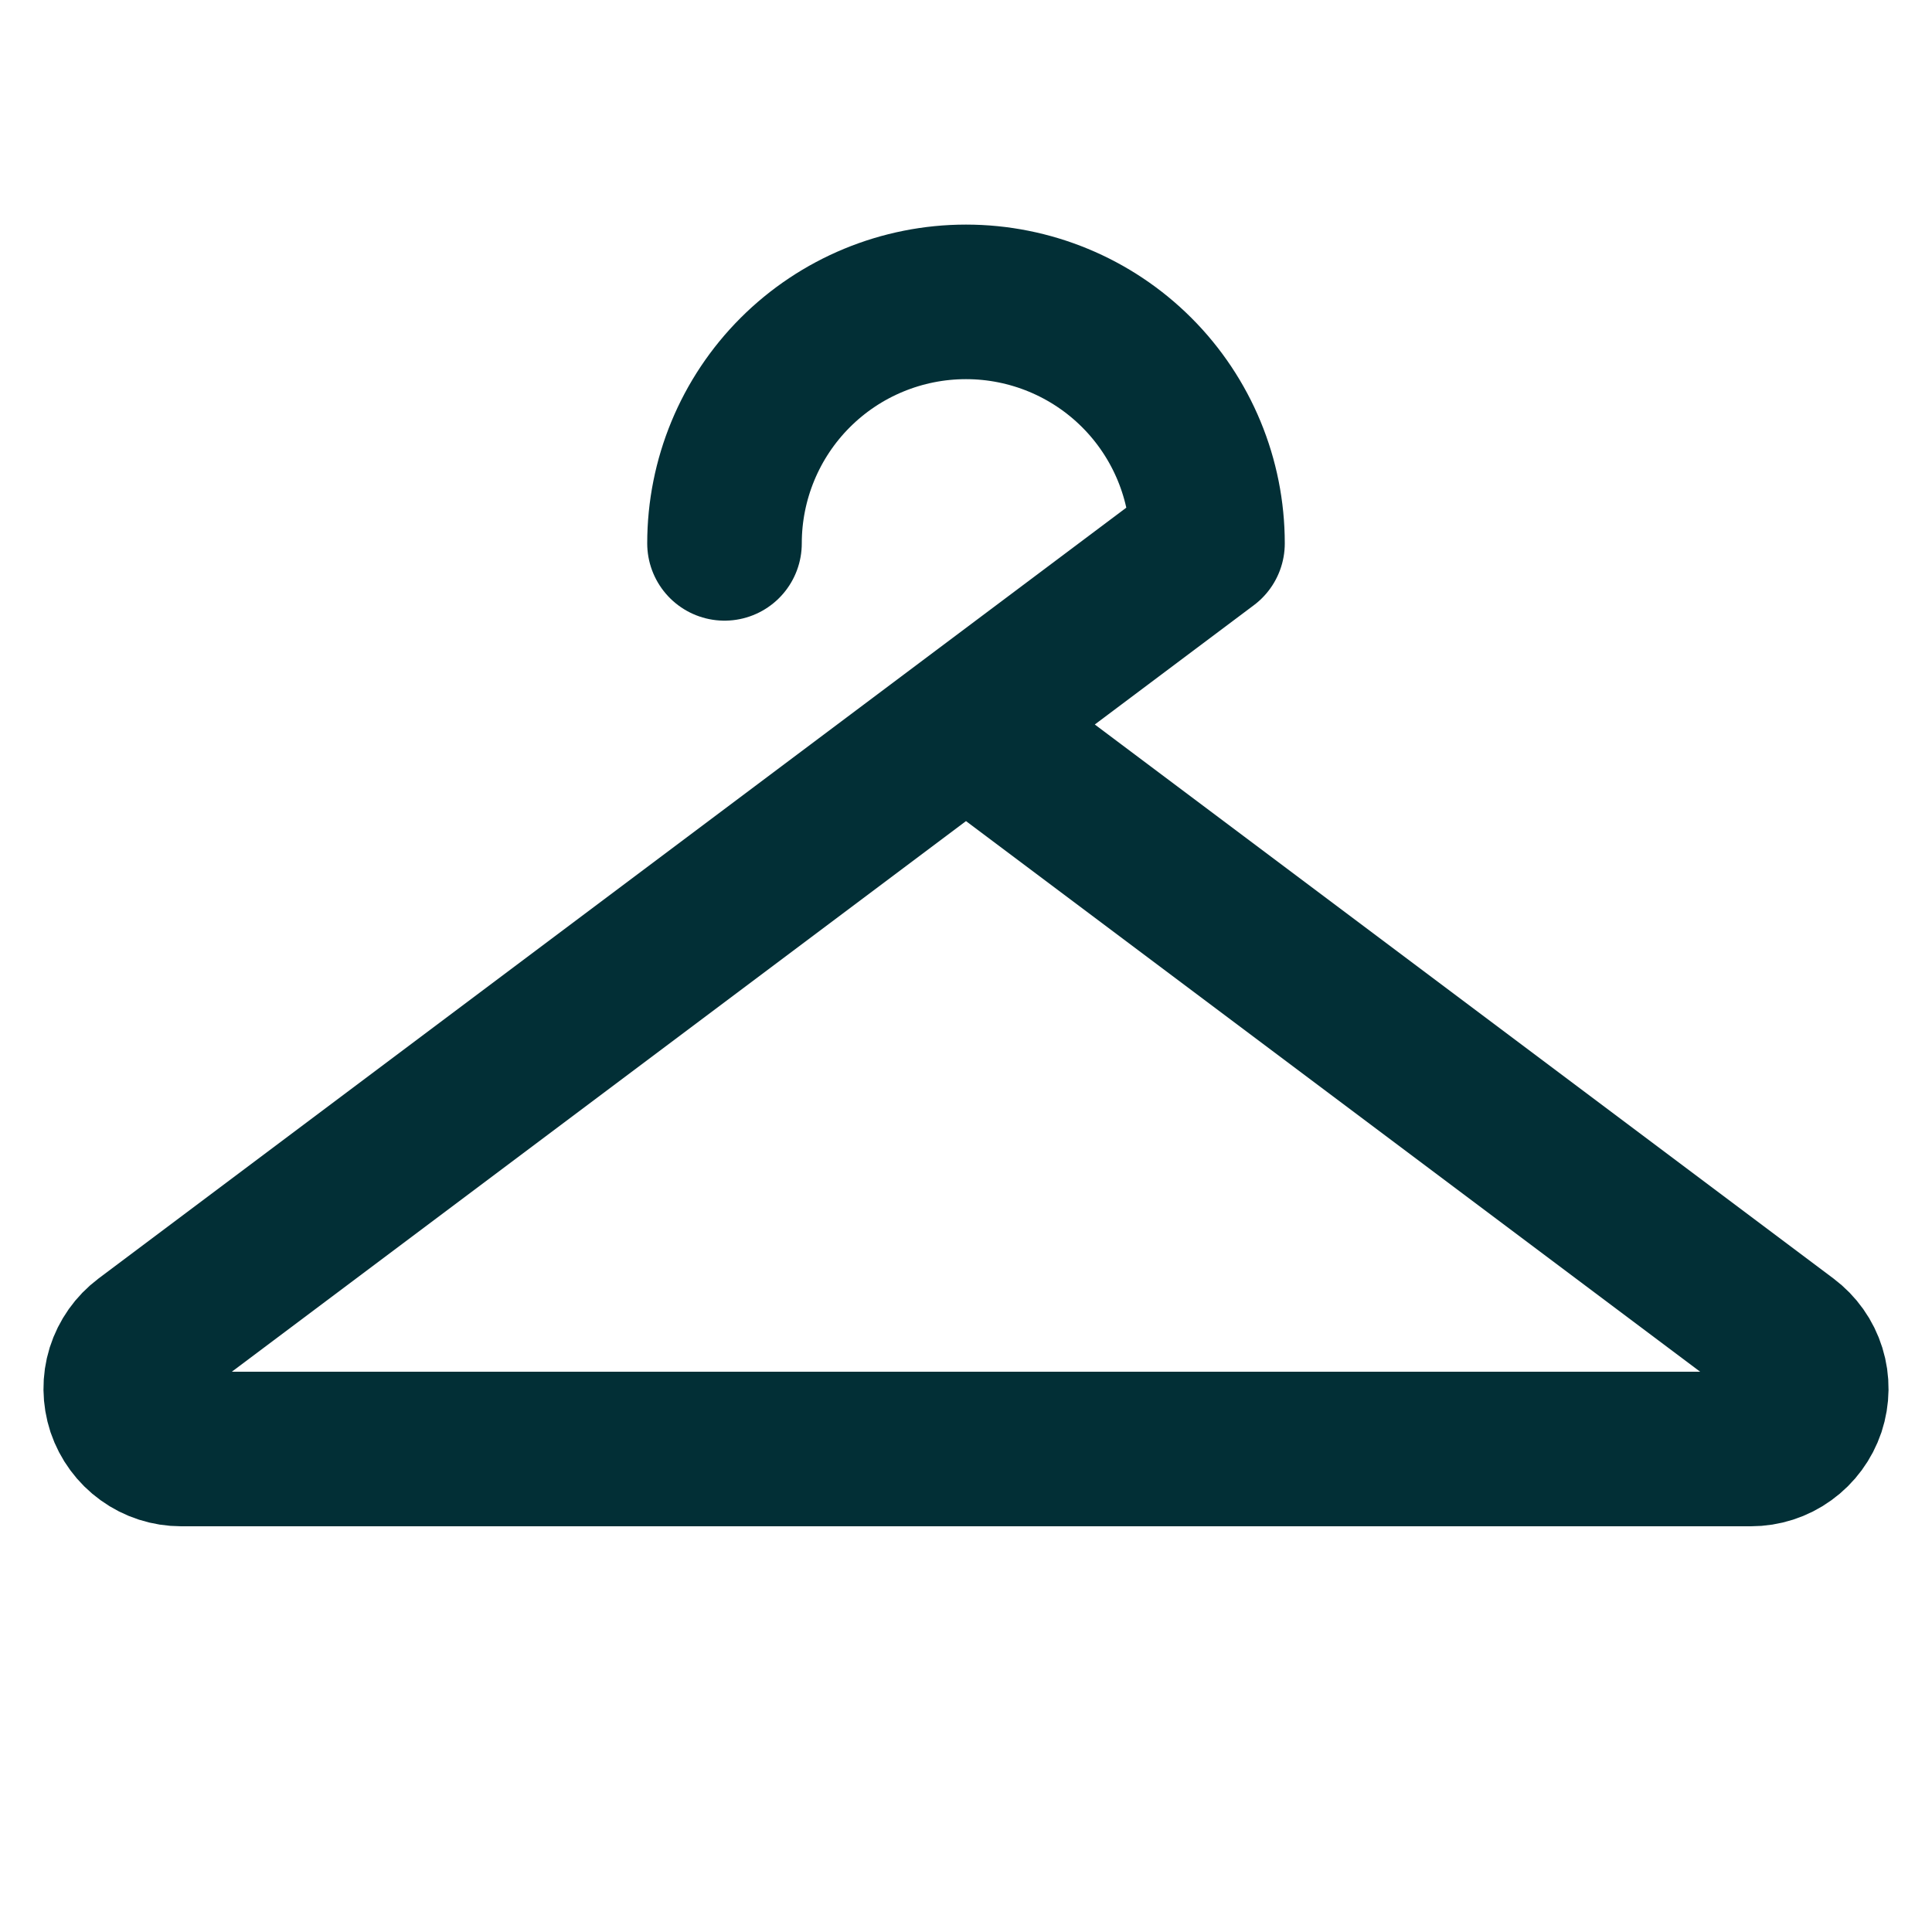<svg width="20" height="20" viewBox="0 0 20 20" fill="none" xmlns="http://www.w3.org/2000/svg">
<path d="M7.5 5.625C7.5 4.962 7.763 4.326 8.232 3.857C8.701 3.388 9.337 3.125 10 3.125C10.663 3.125 11.299 3.388 11.768 3.857C12.237 4.326 12.5 4.962 12.5 5.625L1.5 13.875C1.395 13.954 1.318 14.063 1.278 14.189C1.239 14.314 1.241 14.448 1.282 14.573C1.324 14.697 1.403 14.805 1.51 14.882C1.616 14.959 1.744 15 1.875 15H18.125C18.256 15 18.384 14.959 18.49 14.882C18.597 14.805 18.676 14.697 18.718 14.573C18.759 14.448 18.761 14.314 18.722 14.189C18.683 14.063 18.605 13.954 18.5 13.875L10 7.5" stroke="#022F36" stroke-width="1.6" stroke-linecap="round" stroke-linejoin="round"/>
</svg>
